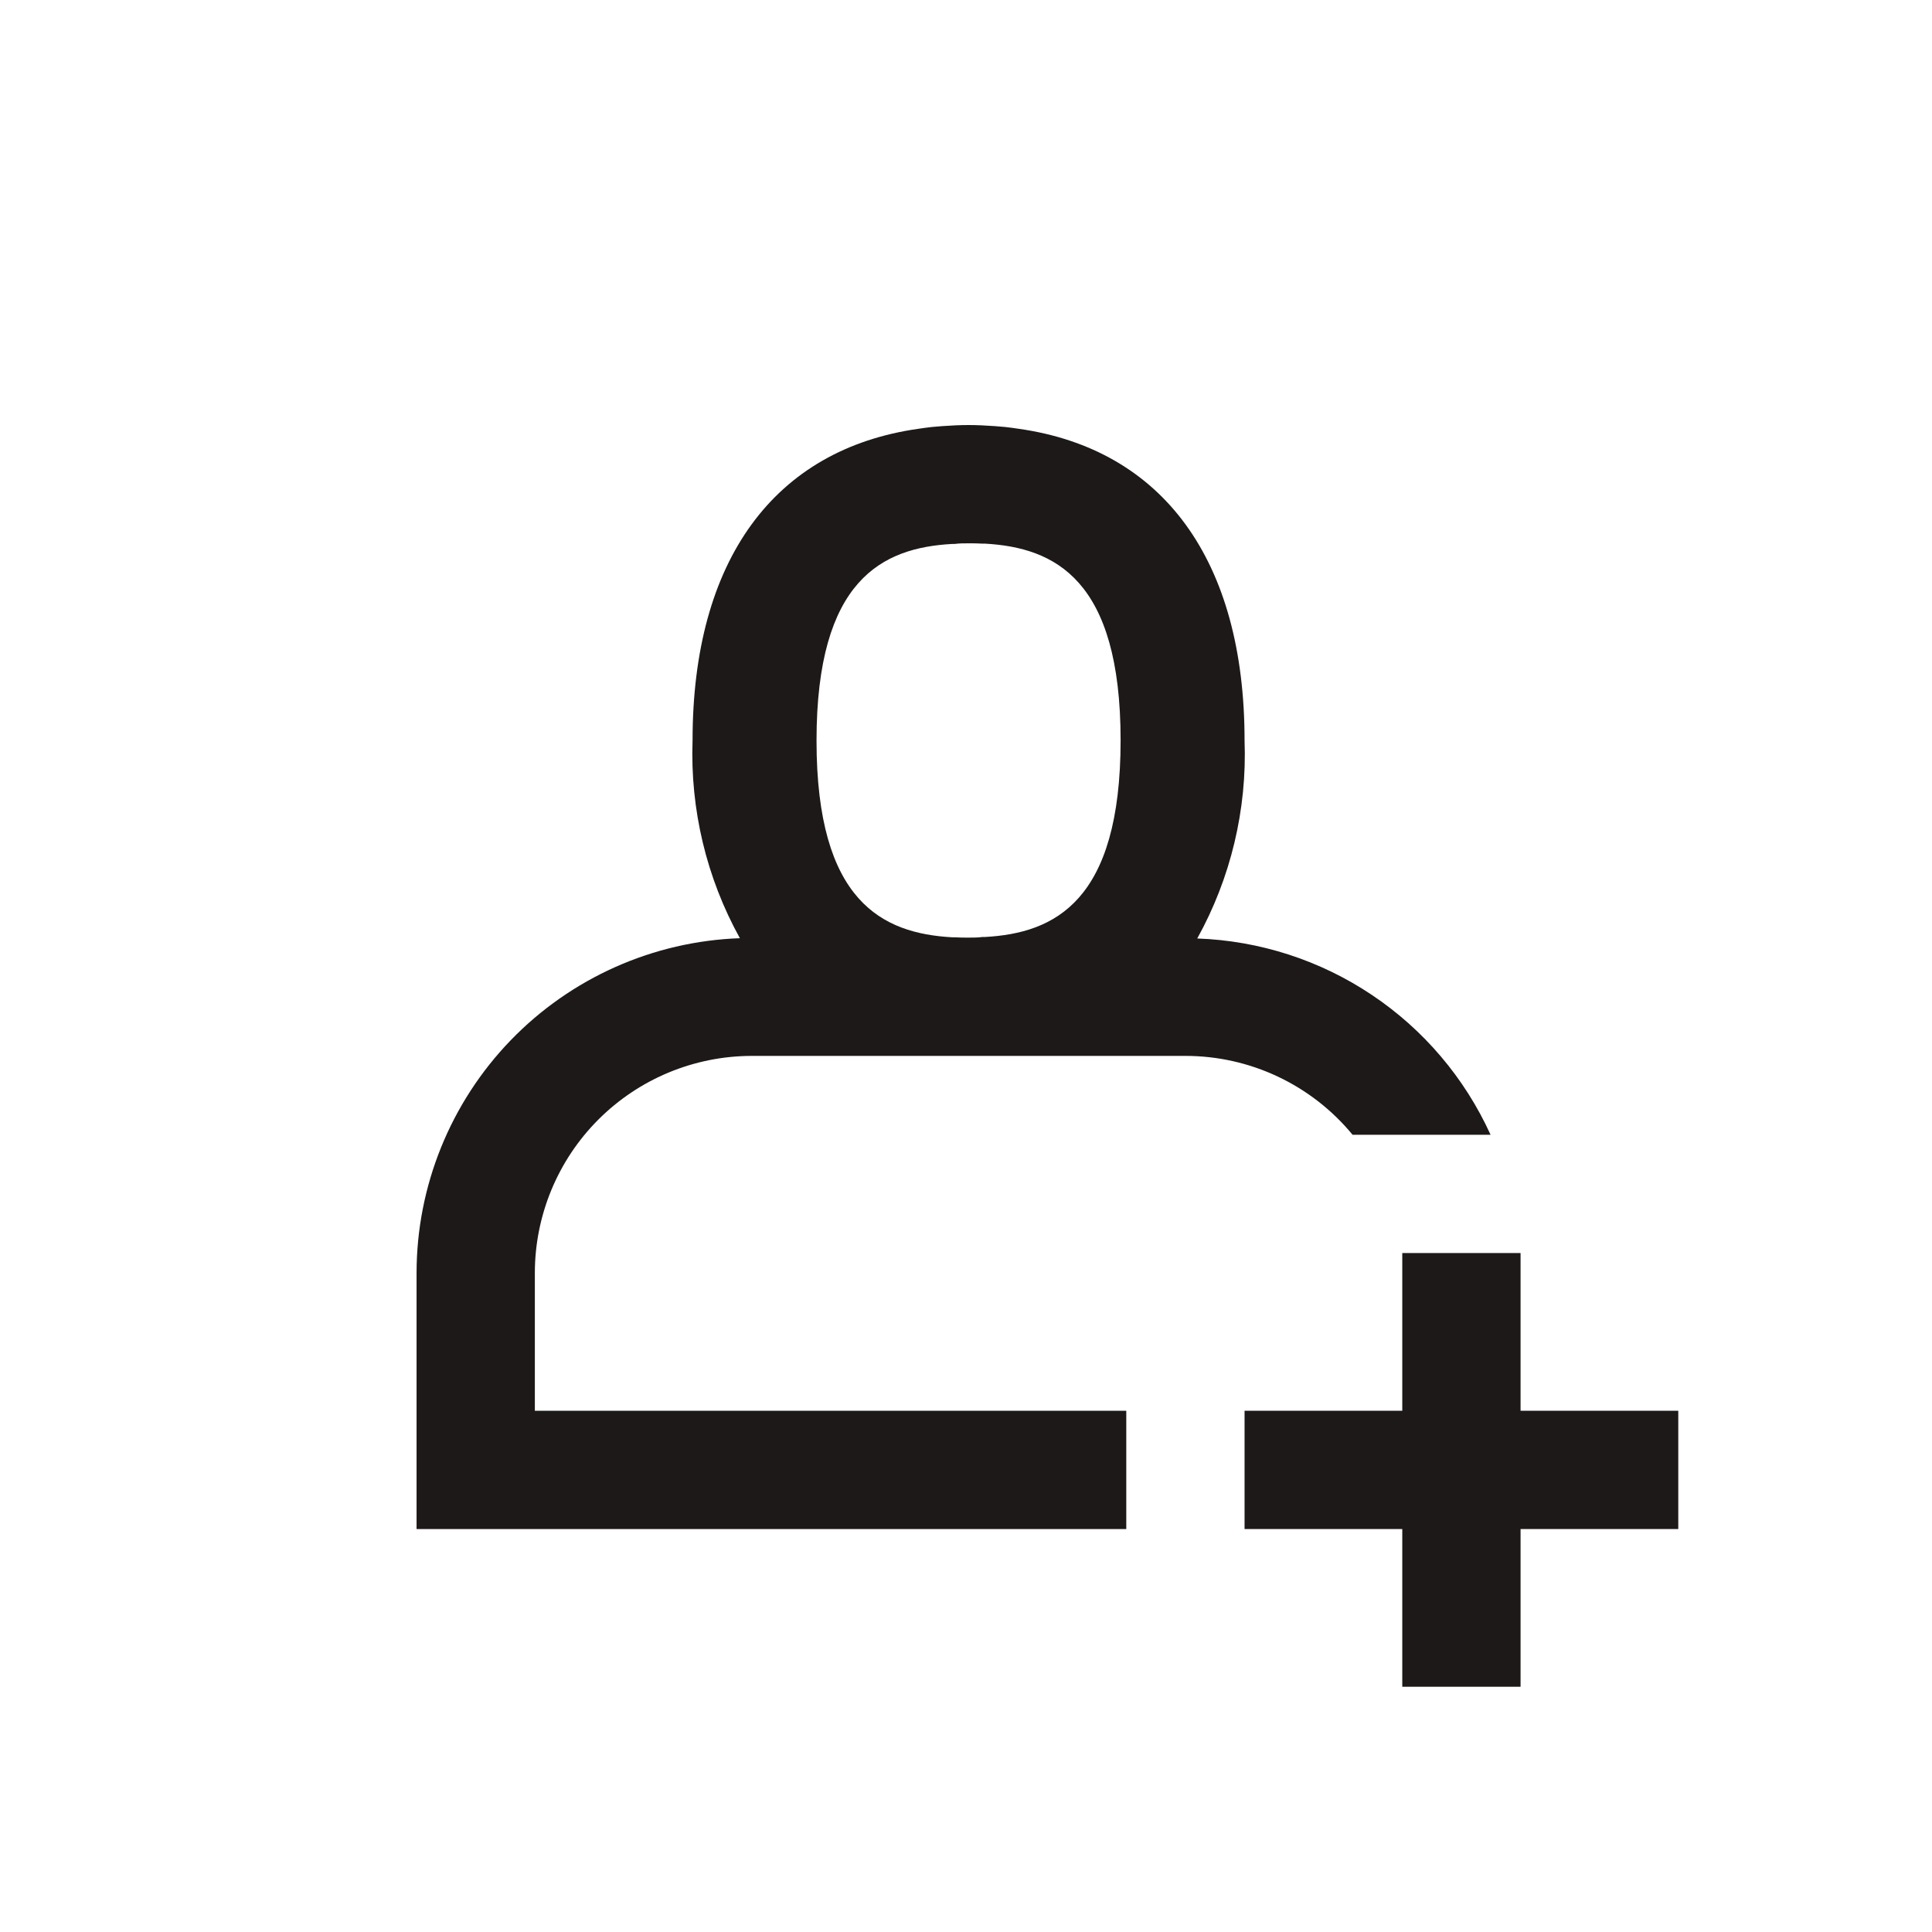 <svg width="49" height="49" viewBox="0 0 49 49" fill="none" xmlns="http://www.w3.org/2000/svg">
<path d="M42.565 35.78H38.565V31.78H35.565V35.78H31.565V38.78H35.565V42.78H38.565V38.78H42.565V35.78Z" fill="#1E1919"/>
<path d="M19.065 26.78H30.065C30.876 26.78 31.676 26.959 32.409 27.305C33.142 27.651 33.789 28.155 34.304 28.78H37.804C37.15 27.341 36.107 26.112 34.793 25.233C33.479 24.353 31.946 23.858 30.365 23.802C31.215 22.269 31.63 20.532 31.565 18.78C31.565 14.205 29.493 11.393 25.837 10.875C25.723 10.858 25.61 10.842 25.499 10.83C25.414 10.822 25.328 10.814 25.24 10.808C25.007 10.791 24.778 10.78 24.565 10.78C24.352 10.78 24.123 10.791 23.89 10.808C23.803 10.814 23.717 10.822 23.631 10.83C23.52 10.842 23.407 10.858 23.293 10.875C19.637 11.393 17.565 14.205 17.565 18.78C17.503 20.53 17.918 22.264 18.765 23.795C16.566 23.873 14.483 24.801 12.953 26.383C11.424 27.966 10.568 30.08 10.565 32.28V38.78H28.565V35.78H13.565V32.28C13.567 30.822 14.147 29.424 15.178 28.393C16.209 27.362 17.607 26.782 19.065 26.78ZM24.21 23.772H24.147C22.384 23.672 20.709 22.872 20.709 18.784C20.709 14.696 22.384 13.893 24.147 13.796H24.21C24.328 13.78 24.447 13.78 24.565 13.78C24.683 13.78 24.802 13.78 24.92 13.788H24.983C26.746 13.888 28.421 14.688 28.421 18.776C28.421 22.864 26.746 23.667 24.983 23.764H24.92C24.802 23.78 24.683 23.78 24.565 23.78C24.447 23.78 24.328 23.78 24.21 23.772Z" fill="#1E1919"/>
</svg>
